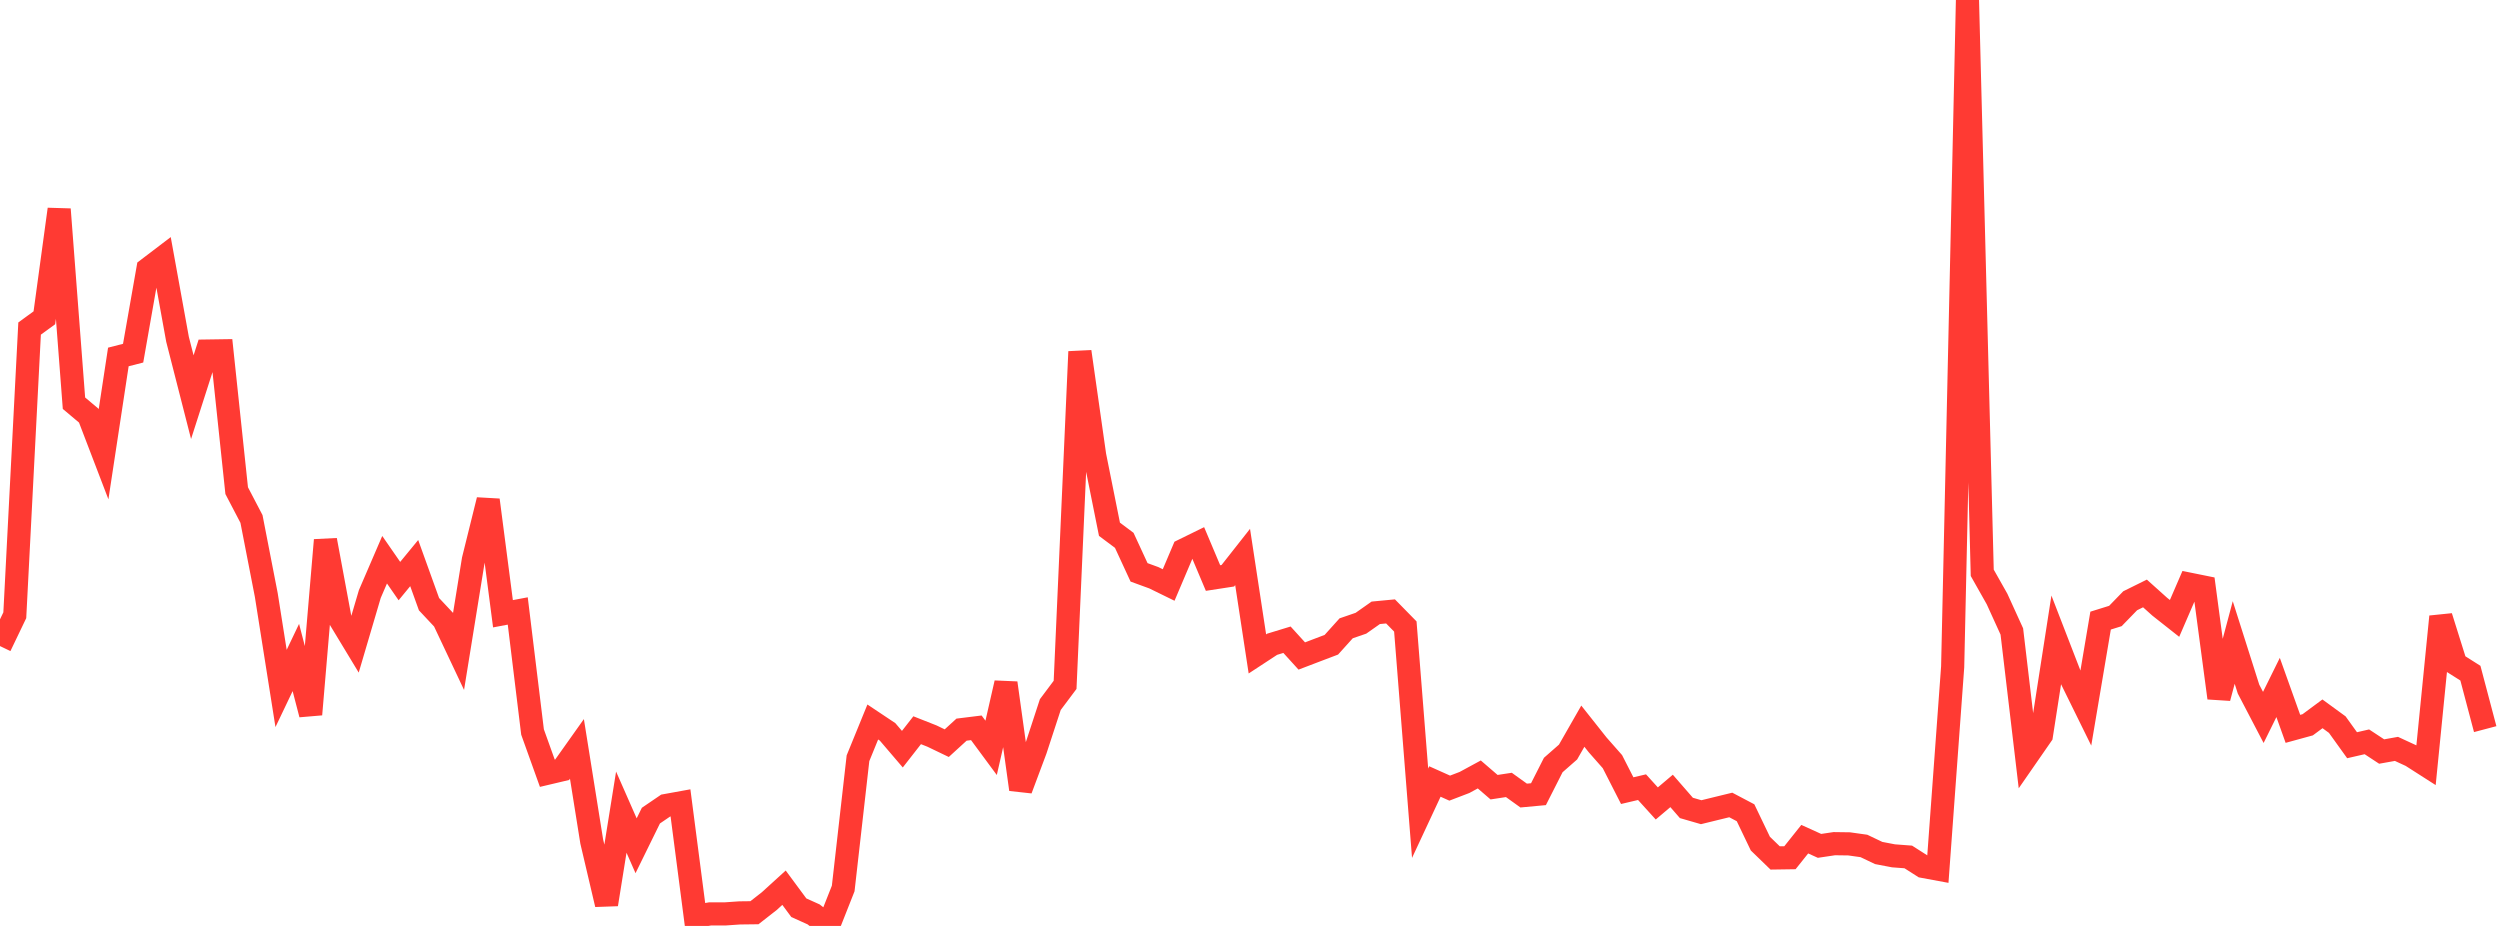 <?xml version="1.0" standalone="no"?>
<!DOCTYPE svg PUBLIC "-//W3C//DTD SVG 1.1//EN" "http://www.w3.org/Graphics/SVG/1.1/DTD/svg11.dtd">

<svg width="135" height="50" viewBox="0 0 135 50" preserveAspectRatio="none" 
  xmlns="http://www.w3.org/2000/svg"
  xmlns:xlink="http://www.w3.org/1999/xlink">


<polyline points="0.0, 34.888 0.799, 33.223 1.598, 17.742 2.396, 17.161 3.195, 11.301 3.994, 21.773 4.793, 22.445 5.592, 24.531 6.391, 19.276 7.189, 19.071 7.988, 14.525 8.787, 13.917 9.586, 18.321 10.385, 21.447 11.183, 18.957 11.982, 18.945 12.781, 26.495 13.58, 28.024 14.379, 32.128 15.178, 37.177 15.976, 35.505 16.775, 38.577 17.574, 29.166 18.373, 33.464 19.172, 34.784 19.97, 32.078 20.769, 30.225 21.568, 31.379 22.367, 30.407 23.166, 32.625 23.964, 33.476 24.763, 35.168 25.562, 30.228 26.361, 27.002 27.16, 33.143 27.959, 32.992 28.757, 39.528 29.556, 41.755 30.355, 41.566 31.154, 40.44 31.953, 45.439 32.751, 48.836 33.55, 43.856 34.349, 45.671 35.148, 44.044 35.947, 43.5 36.746, 43.355 37.544, 49.488 38.343, 49.351 39.142, 49.352 39.941, 49.297 40.74, 49.287 41.538, 48.663 42.337, 47.936 43.136, 49.017 43.935, 49.377 44.734, 50.0 45.533, 47.978 46.331, 40.946 47.13, 38.988 47.929, 39.521 48.728, 40.456 49.527, 39.432 50.325, 39.747 51.124, 40.131 51.923, 39.401 52.722, 39.302 53.521, 40.384 54.32, 36.882 55.118, 42.626 55.917, 40.491 56.716, 38.049 57.515, 36.982 58.314, 18.99 59.112, 24.598 59.911, 28.581 60.71, 29.178 61.509, 30.907 62.308, 31.199 63.107, 31.59 63.905, 29.711 64.704, 29.319 65.503, 31.214 66.302, 31.091 67.101, 30.076 67.899, 35.312 68.698, 34.789 69.497, 34.545 70.296, 35.424 71.095, 35.119 71.893, 34.816 72.692, 33.929 73.491, 33.654 74.29, 33.092 75.089, 33.016 75.888, 33.831 76.686, 43.914 77.485, 42.201 78.284, 42.559 79.083, 42.253 79.882, 41.82 80.68, 42.508 81.479, 42.386 82.278, 42.96 83.077, 42.886 83.876, 41.311 84.675, 40.61 85.473, 39.214 86.272, 40.222 87.071, 41.129 87.87, 42.695 88.669, 42.507 89.467, 43.386 90.266, 42.71 91.065, 43.628 91.864, 43.859 92.663, 43.663 93.462, 43.468 94.26, 43.889 95.059, 45.555 95.858, 46.329 96.657, 46.317 97.456, 45.315 98.254, 45.677 99.053, 45.558 99.852, 45.569 100.651, 45.681 101.45, 46.062 102.249, 46.215 103.047, 46.275 103.846, 46.785 104.645, 46.933 105.444, 36.008 106.243, 0.0 107.041, 30.931 107.84, 32.345 108.639, 34.099 109.438, 40.854 110.237, 39.701 111.036, 34.561 111.834, 36.624 112.633, 38.248 113.432, 33.513 114.231, 33.264 115.03, 32.441 115.828, 32.046 116.627, 32.763 117.426, 33.394 118.225, 31.545 119.024, 31.707 119.822, 37.689 120.621, 34.694 121.42, 37.211 122.219, 38.741 123.018, 37.123 123.817, 39.358 124.615, 39.139 125.414, 38.547 126.213, 39.13 127.012, 40.242 127.811, 40.058 128.609, 40.583 129.408, 40.44 130.207, 40.809 131.006, 41.32 131.805, 33.299 132.604, 35.846 133.402, 36.351 134.201, 39.373" fill="none" stroke="#ff3a33" stroke-width="1.25"/>

</svg>